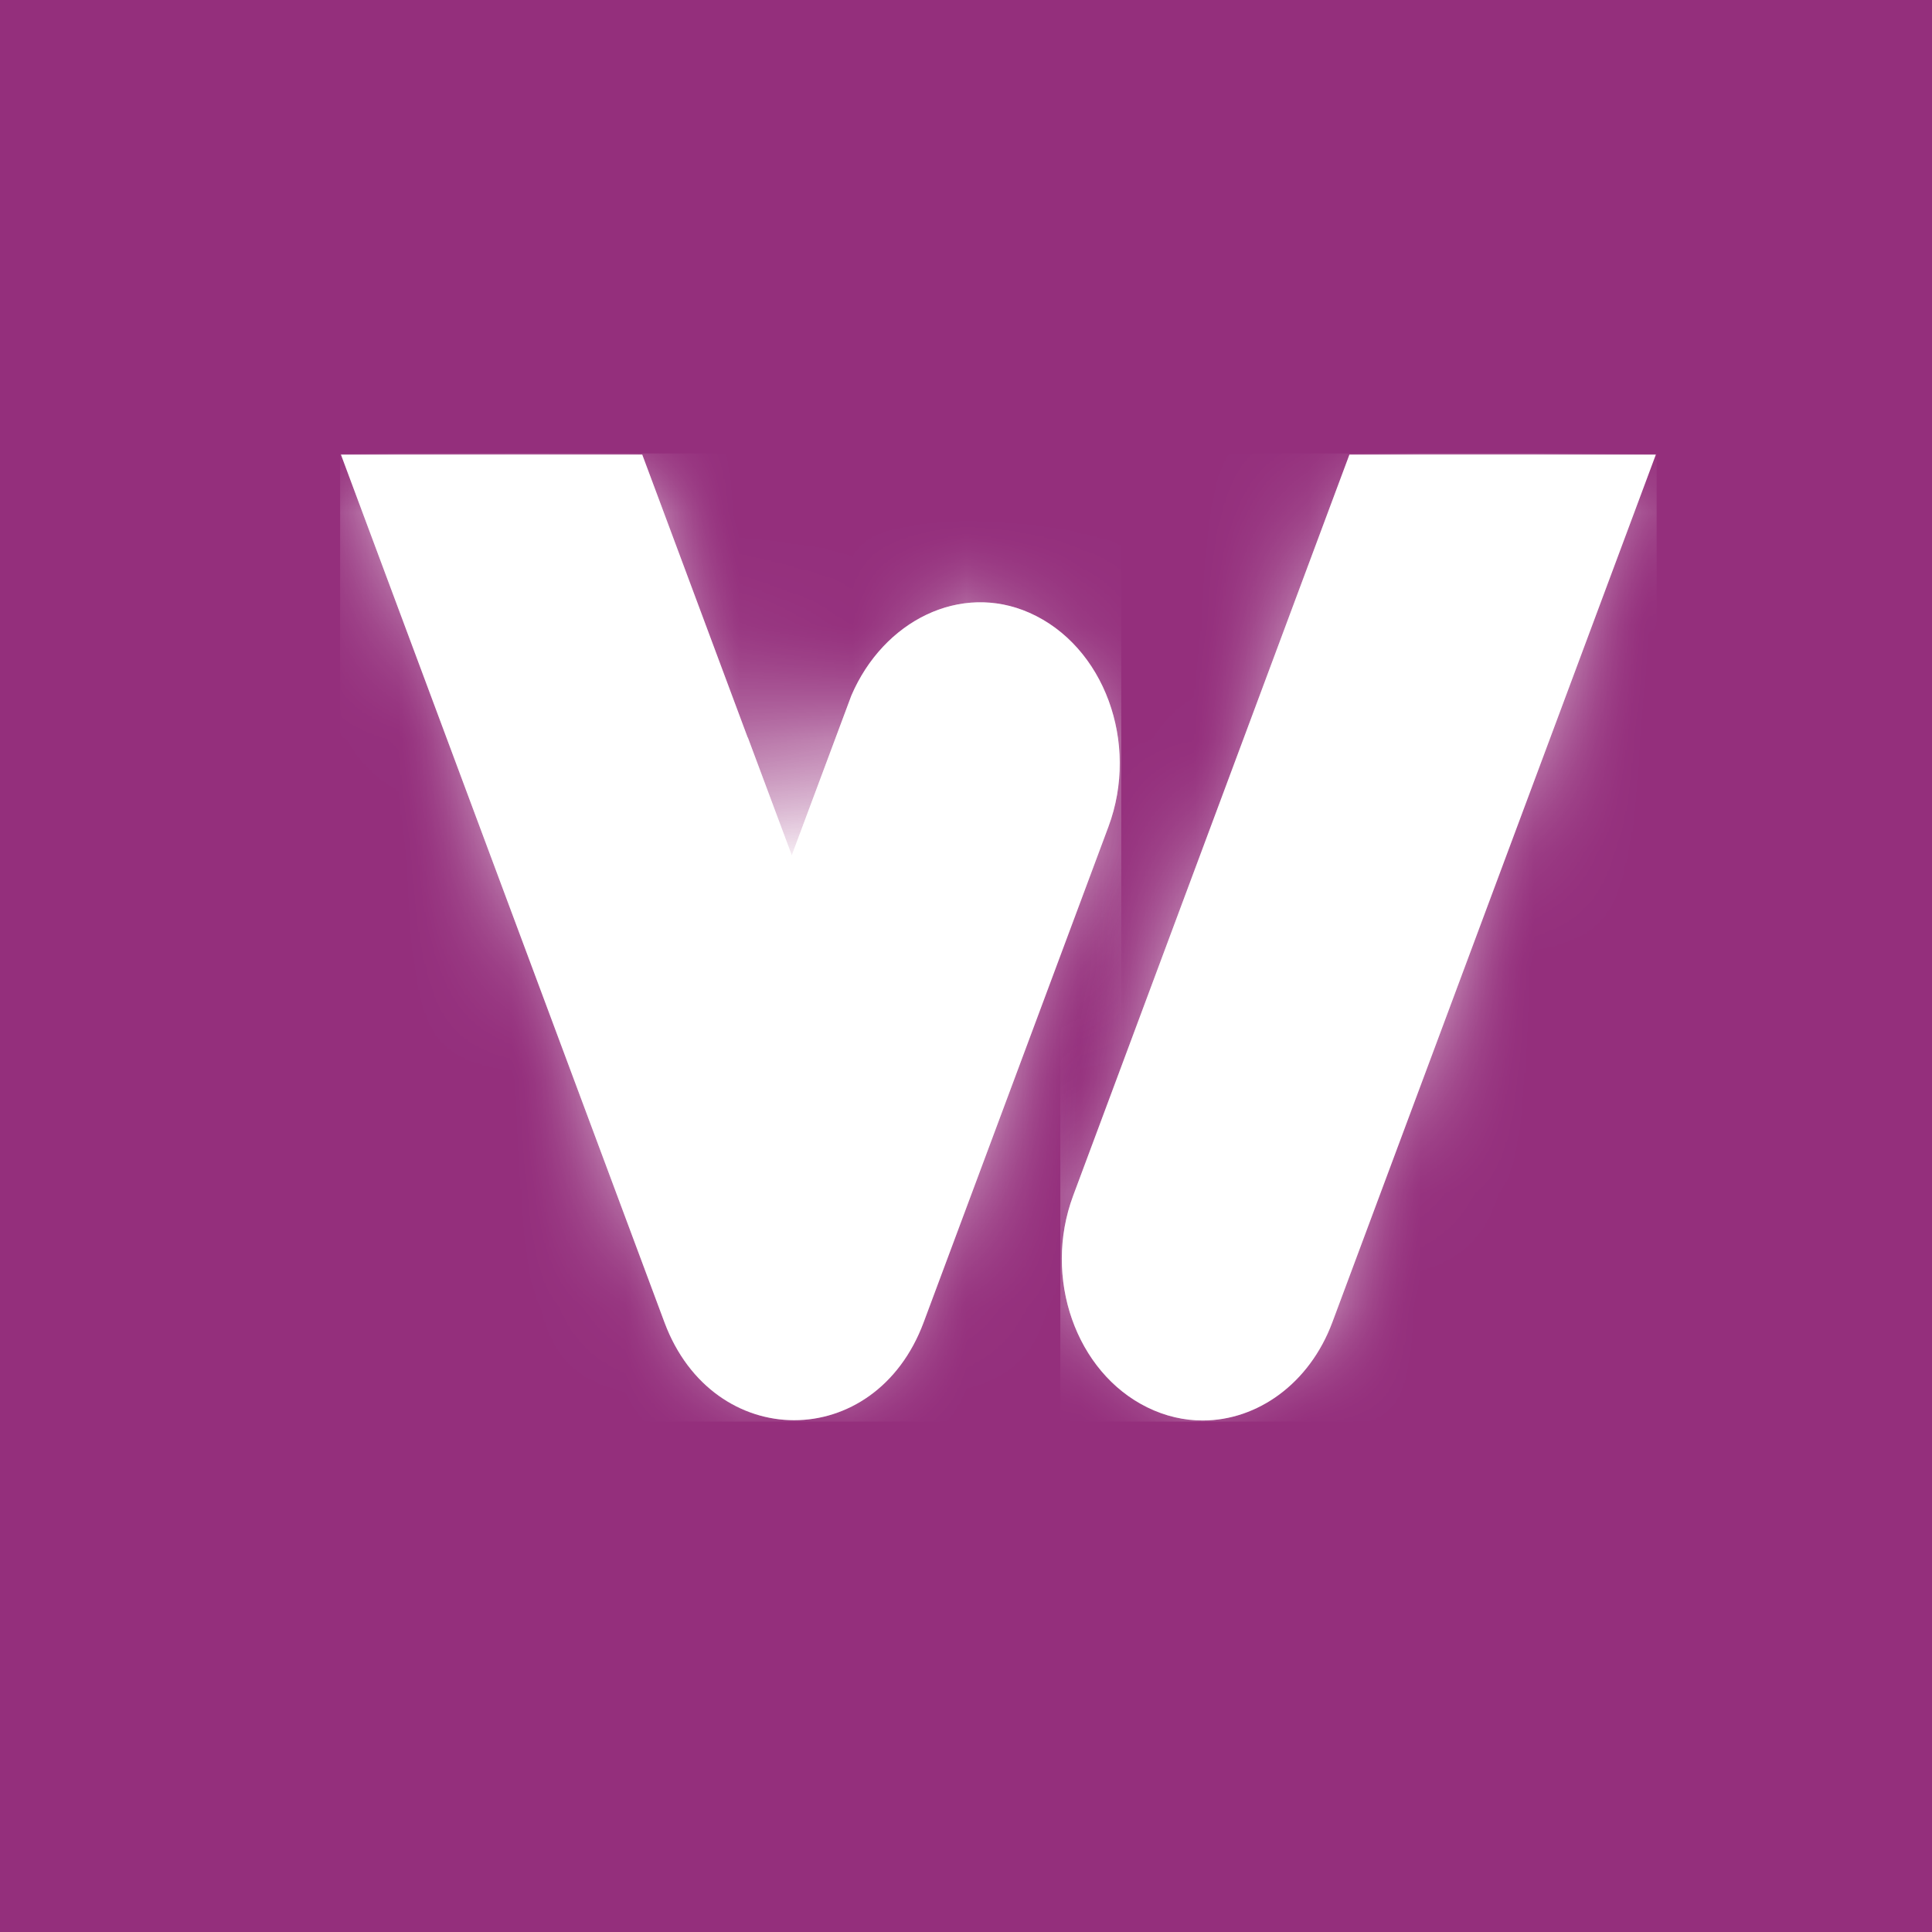 <svg xmlns="http://www.w3.org/2000/svg" width="17" height="17" viewBox="0 0 17 17" fill="none"><rect width="17" height="17" fill="#942F7C"></rect><path d="M9.058 5.392C8.452 5.124 7.774 5.46 7.491 6.121L6.967 7.526L6.581 6.491L6.578 6.487L5.651 4H5.646H3L5.847 11.636C6.274 12.781 7.699 12.786 8.127 11.636L9.753 7.275C10.028 6.538 9.716 5.683 9.058 5.392" fill="white"></path><mask id="mask0_38_593" style="mask-type:luminance" maskUnits="userSpaceOnUse" x="3" y="4" width="7" height="9"><path d="M9.058 5.392C8.452 5.124 7.774 5.46 7.491 6.121L6.967 7.526L6.581 6.491L6.578 6.487L5.651 4H5.646H3L5.847 11.636C6.274 12.781 7.699 12.786 8.127 11.636L9.753 7.275C10.028 6.538 9.716 5.683 9.058 5.392" fill="white"></path></mask><g mask="url(#mask0_38_593)"><path d="M5.646 4H3L5.847 11.636C6.06 12.209 6.524 12.497 6.988 12.497C7.451 12.497 7.913 12.21 8.127 11.636L9.753 7.275C9.821 7.093 9.853 6.904 9.853 6.717C9.853 6.15 9.554 5.611 9.058 5.392C8.916 5.329 8.77 5.3 8.626 5.3C8.156 5.3 7.708 5.615 7.491 6.121L6.967 7.527L6.581 6.491L6.578 6.487L5.651 4H5.646" fill="white"></path><mask id="mask1_38_593" style="mask-type:luminance" maskUnits="userSpaceOnUse" x="3" y="4" width="7" height="9"><path d="M5.646 4H3L5.847 11.636C6.06 12.209 6.524 12.497 6.988 12.497C7.451 12.497 7.913 12.21 8.127 11.636L9.753 7.275C9.821 7.093 9.853 6.904 9.853 6.717C9.853 6.15 9.554 5.611 9.058 5.392C8.916 5.329 8.77 5.3 8.626 5.3C8.156 5.3 7.708 5.615 7.491 6.121L6.967 7.527L6.581 6.491L6.578 6.487L5.651 4H5.646" fill="white"></path></mask><g mask="url(#mask1_38_593)"><path d="M9.866 3.99H2.993V12.509H9.866V3.99Z" fill="white"></path></g></g><path d="M11.874 4L9.443 10.521C9.174 11.242 9.467 12.076 10.096 12.384C10.255 12.462 10.42 12.499 10.583 12.499C11.064 12.499 11.522 12.175 11.723 11.636L14.57 4H11.874Z" fill="white"></path><mask id="mask2_38_593" style="mask-type:luminance" maskUnits="userSpaceOnUse" x="9" y="4" width="6" height="9"><path d="M11.874 4L9.443 10.521C9.174 11.242 9.467 12.076 10.096 12.384C10.255 12.462 10.42 12.499 10.583 12.499C11.064 12.499 11.522 12.175 11.723 11.636L14.57 4H11.874Z" fill="white"></path></mask><g mask="url(#mask2_38_593)"><path d="M14.57 4H11.874L9.443 10.521C9.375 10.703 9.343 10.892 9.343 11.077C9.343 11.629 9.625 12.154 10.097 12.384C10.255 12.462 10.42 12.499 10.583 12.499C11.064 12.499 11.522 12.175 11.723 11.636L14.57 4Z" fill="white"></path><mask id="mask3_38_593" style="mask-type:luminance" maskUnits="userSpaceOnUse" x="9" y="4" width="6" height="9"><path d="M14.57 4H11.874L9.443 10.521C9.375 10.703 9.343 10.892 9.343 11.077C9.343 11.629 9.625 12.154 10.097 12.384C10.255 12.462 10.42 12.499 10.583 12.499C11.064 12.499 11.522 12.175 11.723 11.636L14.57 4Z" fill="white"></path></mask><g mask="url(#mask3_38_593)"><path d="M14.577 3.99H9.33V12.509H14.577V3.99Z" fill="white"></path></g></g></svg>